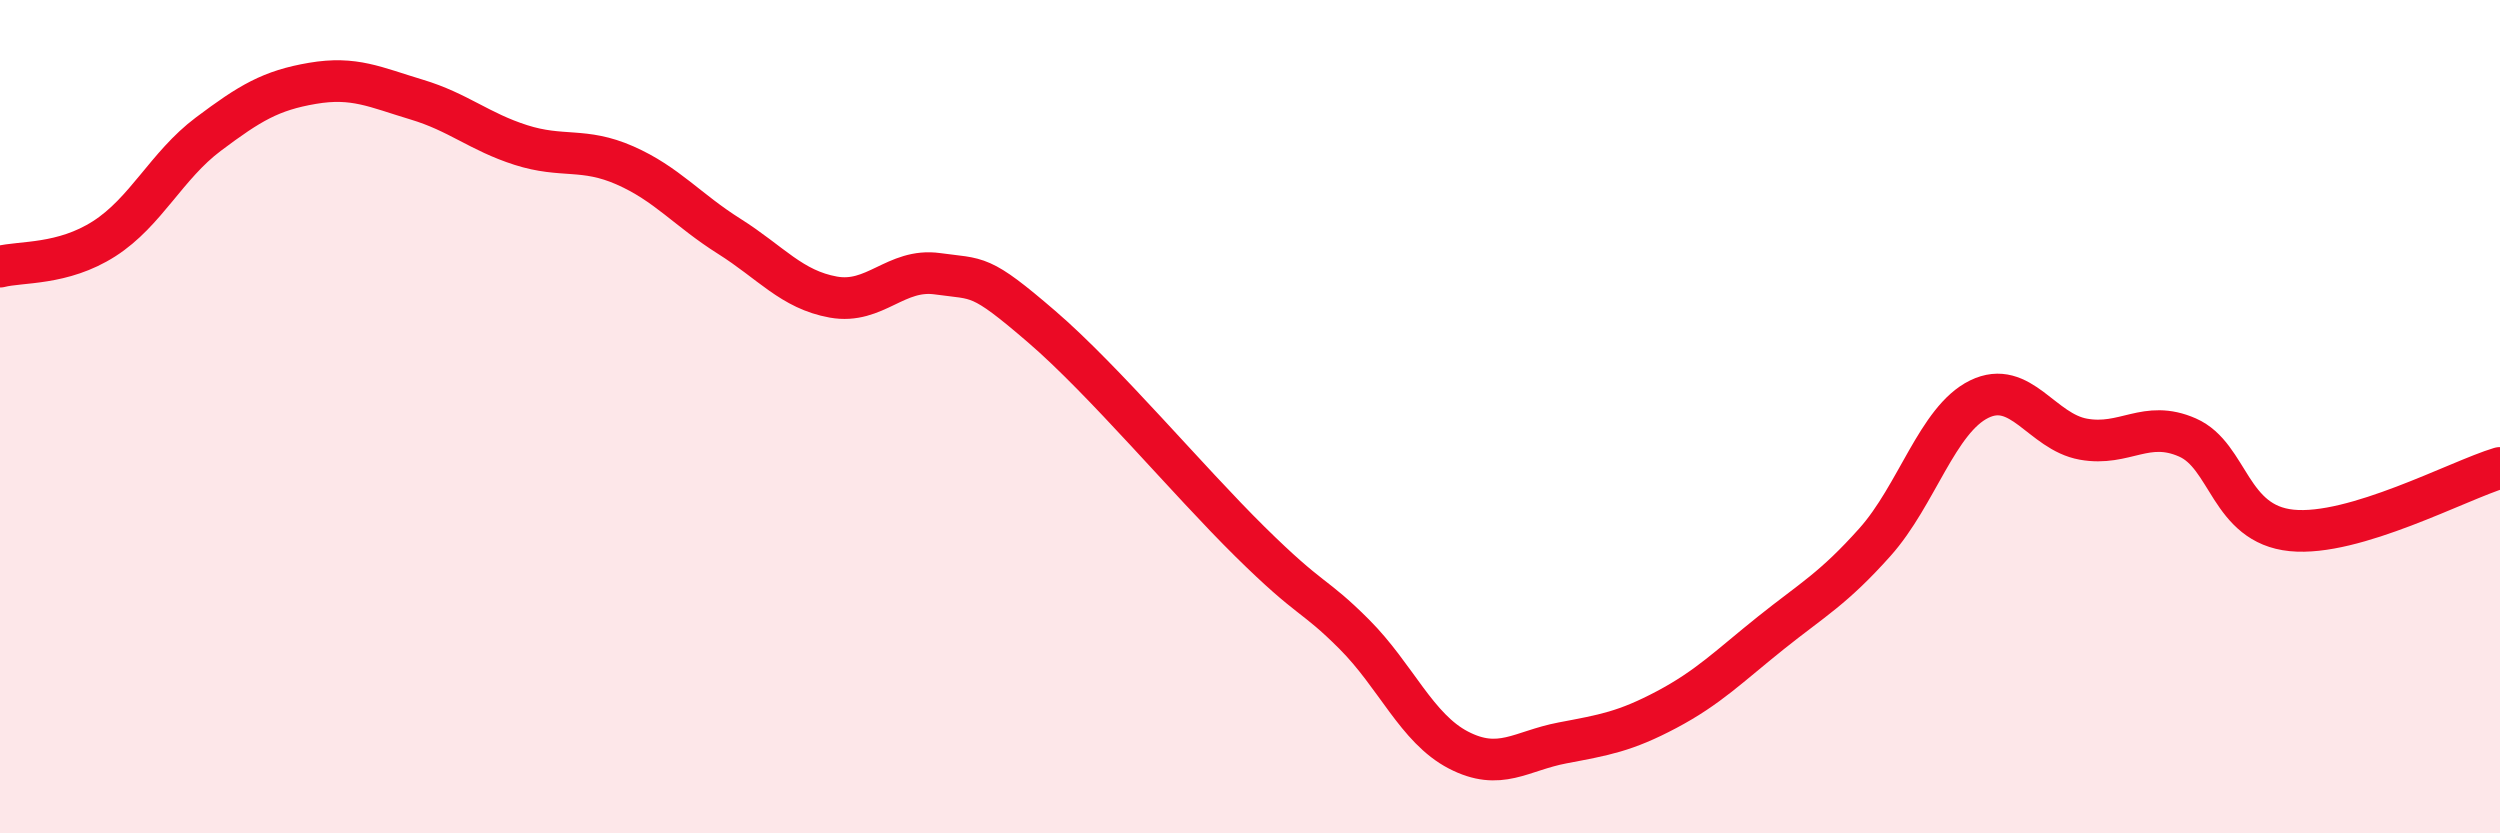 
    <svg width="60" height="20" viewBox="0 0 60 20" xmlns="http://www.w3.org/2000/svg">
      <path
        d="M 0,6.4 C 0.5,6.27 1.5,6.37 2.5,5.73 C 3.5,5.09 4,3.97 5,3.22 C 6,2.47 6.5,2.17 7.5,2 C 8.5,1.83 9,2.09 10,2.39 C 11,2.69 11.5,3.16 12.5,3.48 C 13.5,3.8 14,3.53 15,3.97 C 16,4.41 16.5,5.04 17.5,5.67 C 18.5,6.3 19,6.95 20,7.13 C 21,7.31 21.5,6.43 22.5,6.57 C 23.5,6.71 23.5,6.55 25,7.84 C 26.5,9.13 28.5,11.52 30,13 C 31.5,14.48 31.5,14.22 32.5,15.22 C 33.5,16.22 34,17.48 35,18 C 36,18.52 36.5,18.02 37.5,17.83 C 38.5,17.64 39,17.56 40,17.03 C 41,16.5 41.5,15.99 42.5,15.19 C 43.5,14.39 44,14.13 45,13.01 C 46,11.89 46.5,10.07 47.5,9.58 C 48.5,9.09 49,10.36 50,10.54 C 51,10.72 51.5,10.06 52.5,10.5 C 53.5,10.94 53.5,12.58 55,12.73 C 56.5,12.88 59,11.53 60,11.23L60 20L0 20Z"
        fill="#EB0A25"
        opacity="0.1"
        stroke-linecap="round"
        stroke-linejoin="round"
      />
      <path
        d="M 0,6.4 C 0.5,6.27 1.5,6.37 2.5,5.73 C 3.5,5.09 4,3.97 5,3.22 C 6,2.47 6.5,2.17 7.5,2 C 8.5,1.83 9,2.09 10,2.39 C 11,2.69 11.5,3.16 12.5,3.48 C 13.5,3.8 14,3.53 15,3.97 C 16,4.41 16.5,5.04 17.5,5.67 C 18.5,6.3 19,6.95 20,7.13 C 21,7.31 21.5,6.43 22.5,6.57 C 23.5,6.71 23.5,6.55 25,7.84 C 26.5,9.13 28.5,11.52 30,13 C 31.5,14.48 31.5,14.22 32.5,15.22 C 33.5,16.22 34,17.48 35,18 C 36,18.52 36.5,18.02 37.5,17.83 C 38.5,17.64 39,17.56 40,17.03 C 41,16.5 41.5,15.99 42.5,15.19 C 43.5,14.39 44,14.13 45,13.01 C 46,11.89 46.5,10.07 47.5,9.58 C 48.5,9.09 49,10.36 50,10.54 C 51,10.72 51.5,10.06 52.5,10.5 C 53.5,10.94 53.5,12.58 55,12.73 C 56.5,12.88 59,11.53 60,11.23"
        stroke="#EB0A25"
        stroke-width="1"
        fill="none"
        stroke-linecap="round"
        stroke-linejoin="round"
      />
    </svg>
  